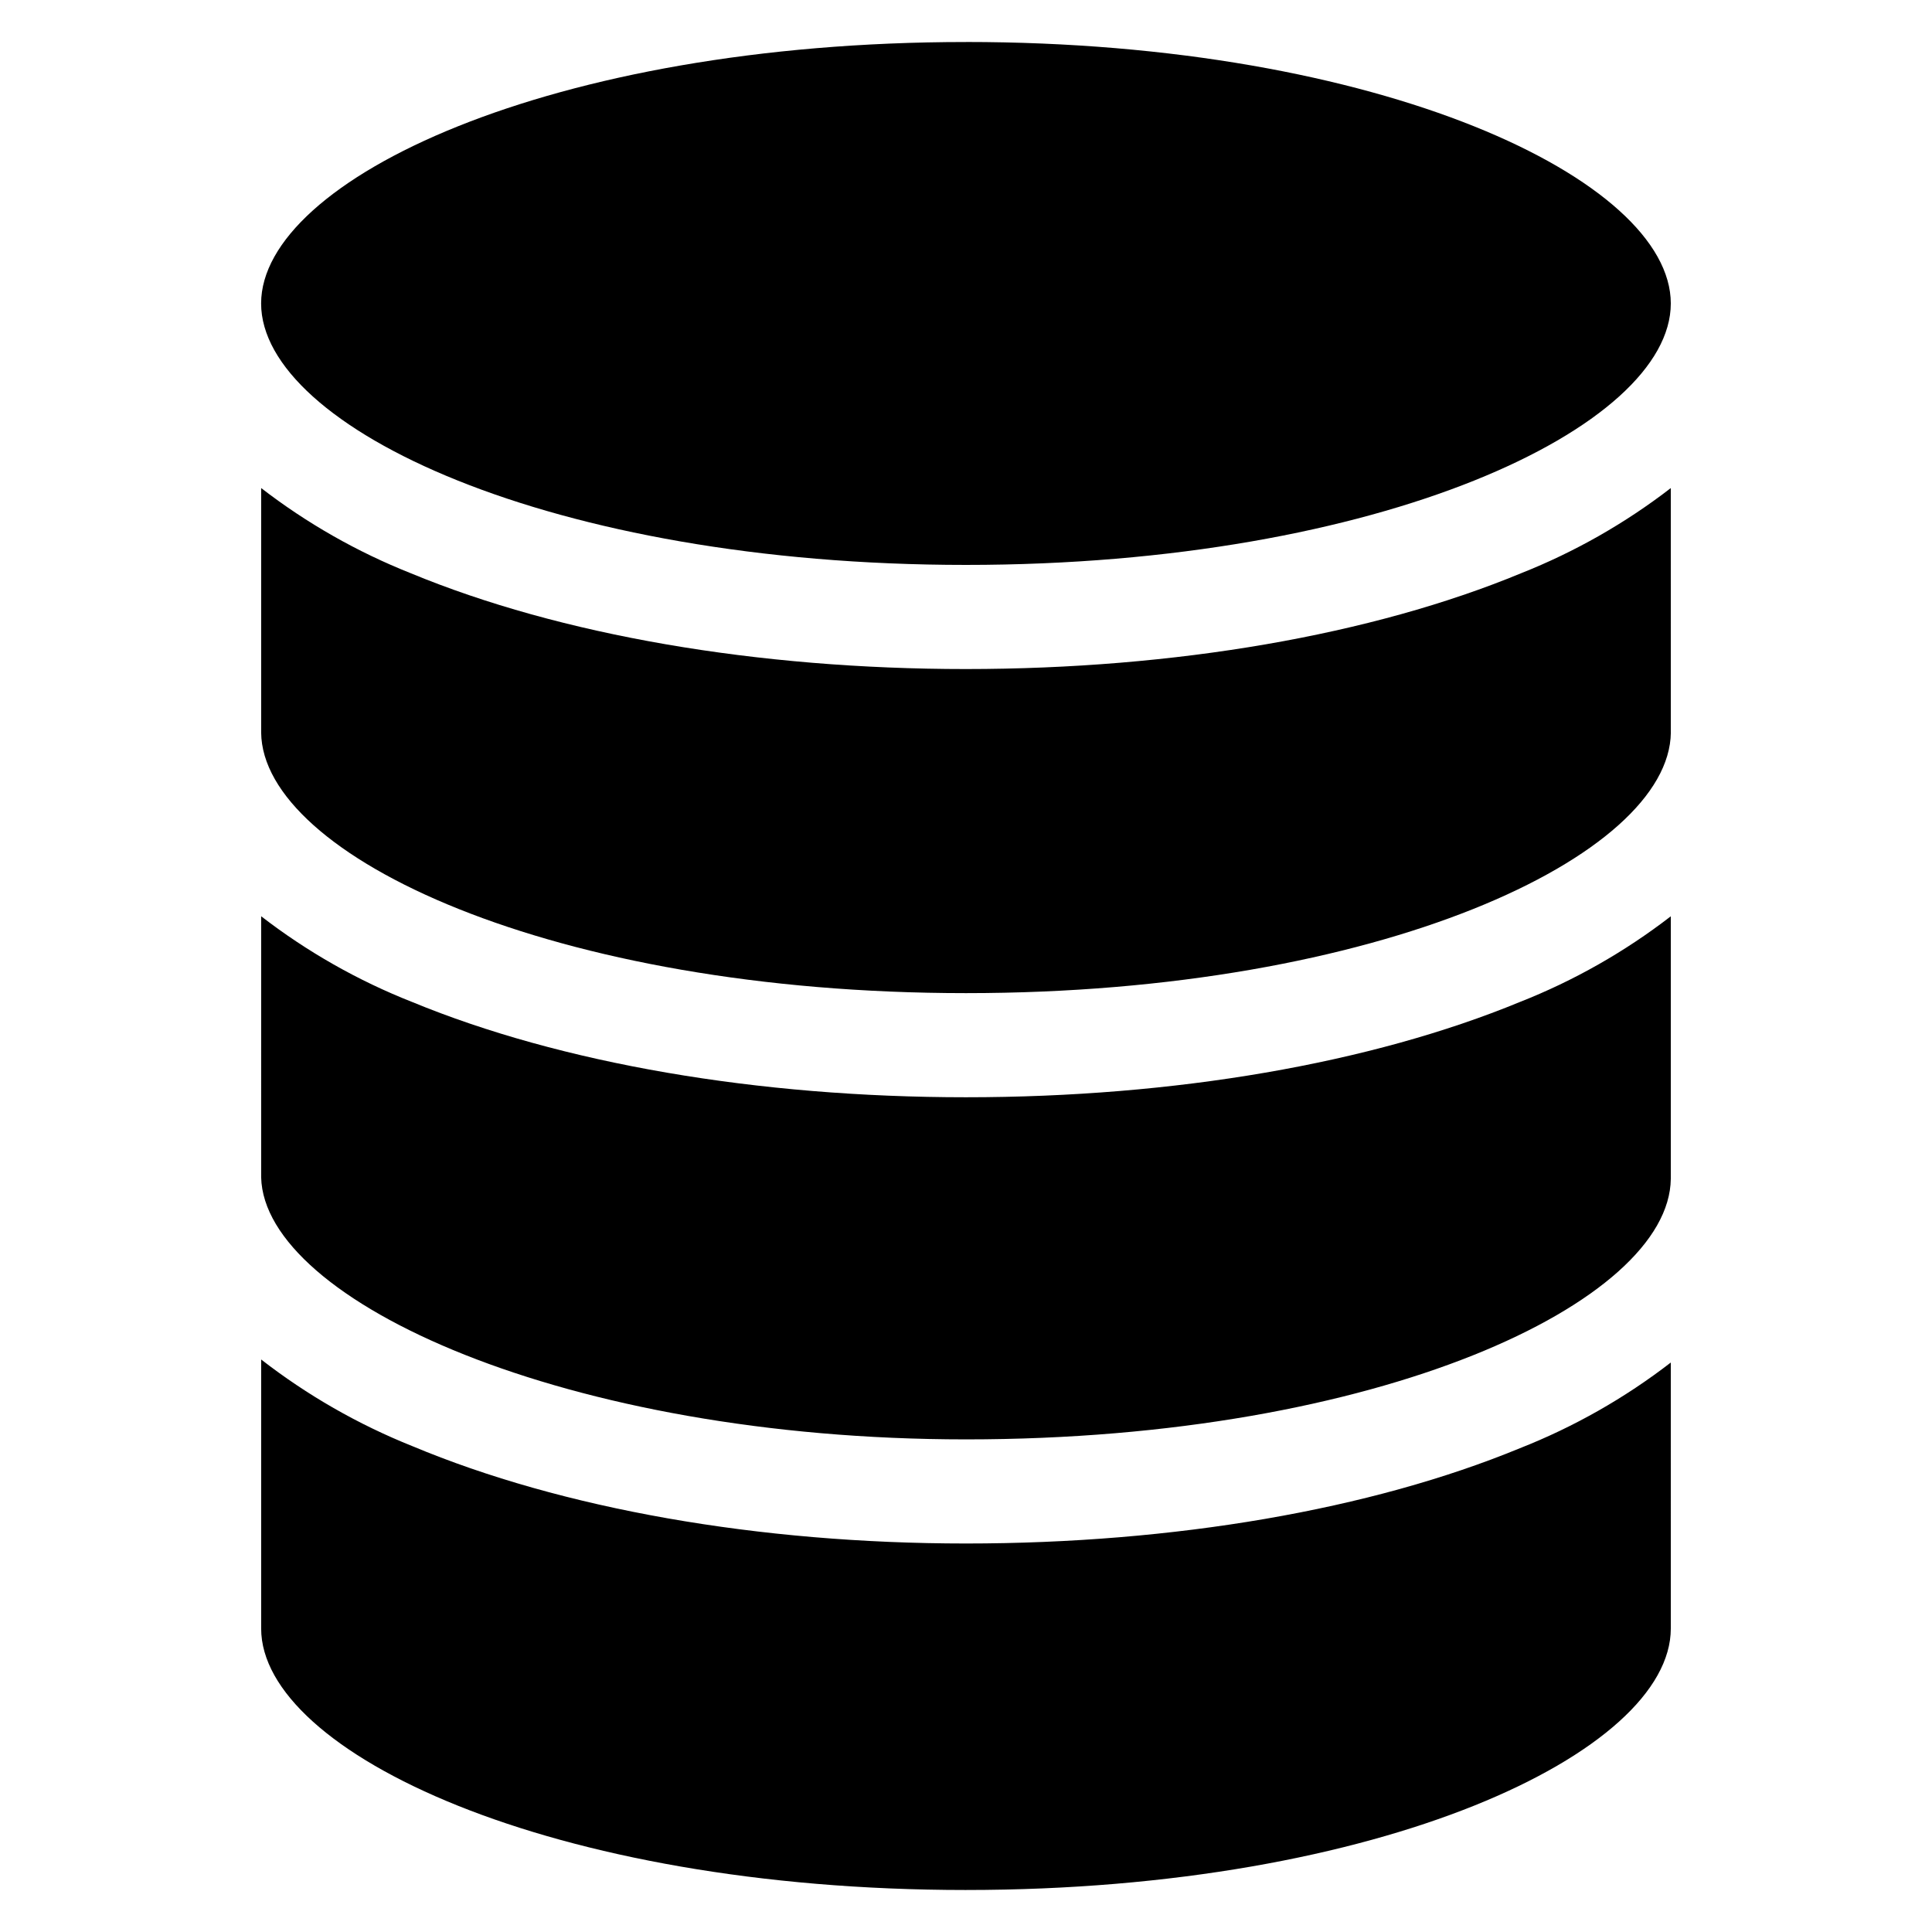 <?xml version="1.0" encoding="UTF-8"?>
<!-- Uploaded to: ICON Repo, www.iconrepo.com, Generator: ICON Repo Mixer Tools -->
<svg fill="#000000" width="800px" height="800px" version="1.1" viewBox="144 144 512 512" xmlns="http://www.w3.org/2000/svg">
 <path d="m213.21 386.82c12.188 9.41 25.645 17.055 39.969 22.699 39.492 16.297 91.613 25.266 146.82 25.266 55.199 0 107.29-8.957 146.78-25.246 14.336-5.648 27.805-13.293 40-22.711v69.582c-0.375 32.656-77.184 69.043-186.78 69.043-105.98 0-186.01-36.66-186.79-69.457zm373.57-48.703-0.004-64.77c-12.105 9.336-25.461 16.934-39.676 22.57-39.504 16.363-91.75 25.379-147.11 25.387-55.359 0.004-107.61-9.023-147.12-25.387-14.207-5.641-27.559-13.238-39.66-22.578v64.789c0.324 32.66 77.109 69.062 186.79 69.062 109.67 0 186.41-36.387 186.79-69.043zm-186.79-182.99c110.09 0 186.79 36.516 186.79 69.297-0.004 32.781-76.699 69.285-186.79 69.285-110.09 0-186.79-36.52-186.79-69.285s76.695-69.289 186.79-69.289zm0 489.74c110.09 0 186.79-36.508 186.79-69.285l-0.004-70.496c-12.195 9.418-25.664 17.062-40 22.711-39.492 16.281-91.617 25.242-146.78 25.246-54.902 0-107.03-9.18-146.75-25.816-14.352-5.746-27.828-13.469-40.035-22.949v71.305c0 32.781 76.703 69.285 186.79 69.285z" fill-rule="evenodd"/>
</svg>